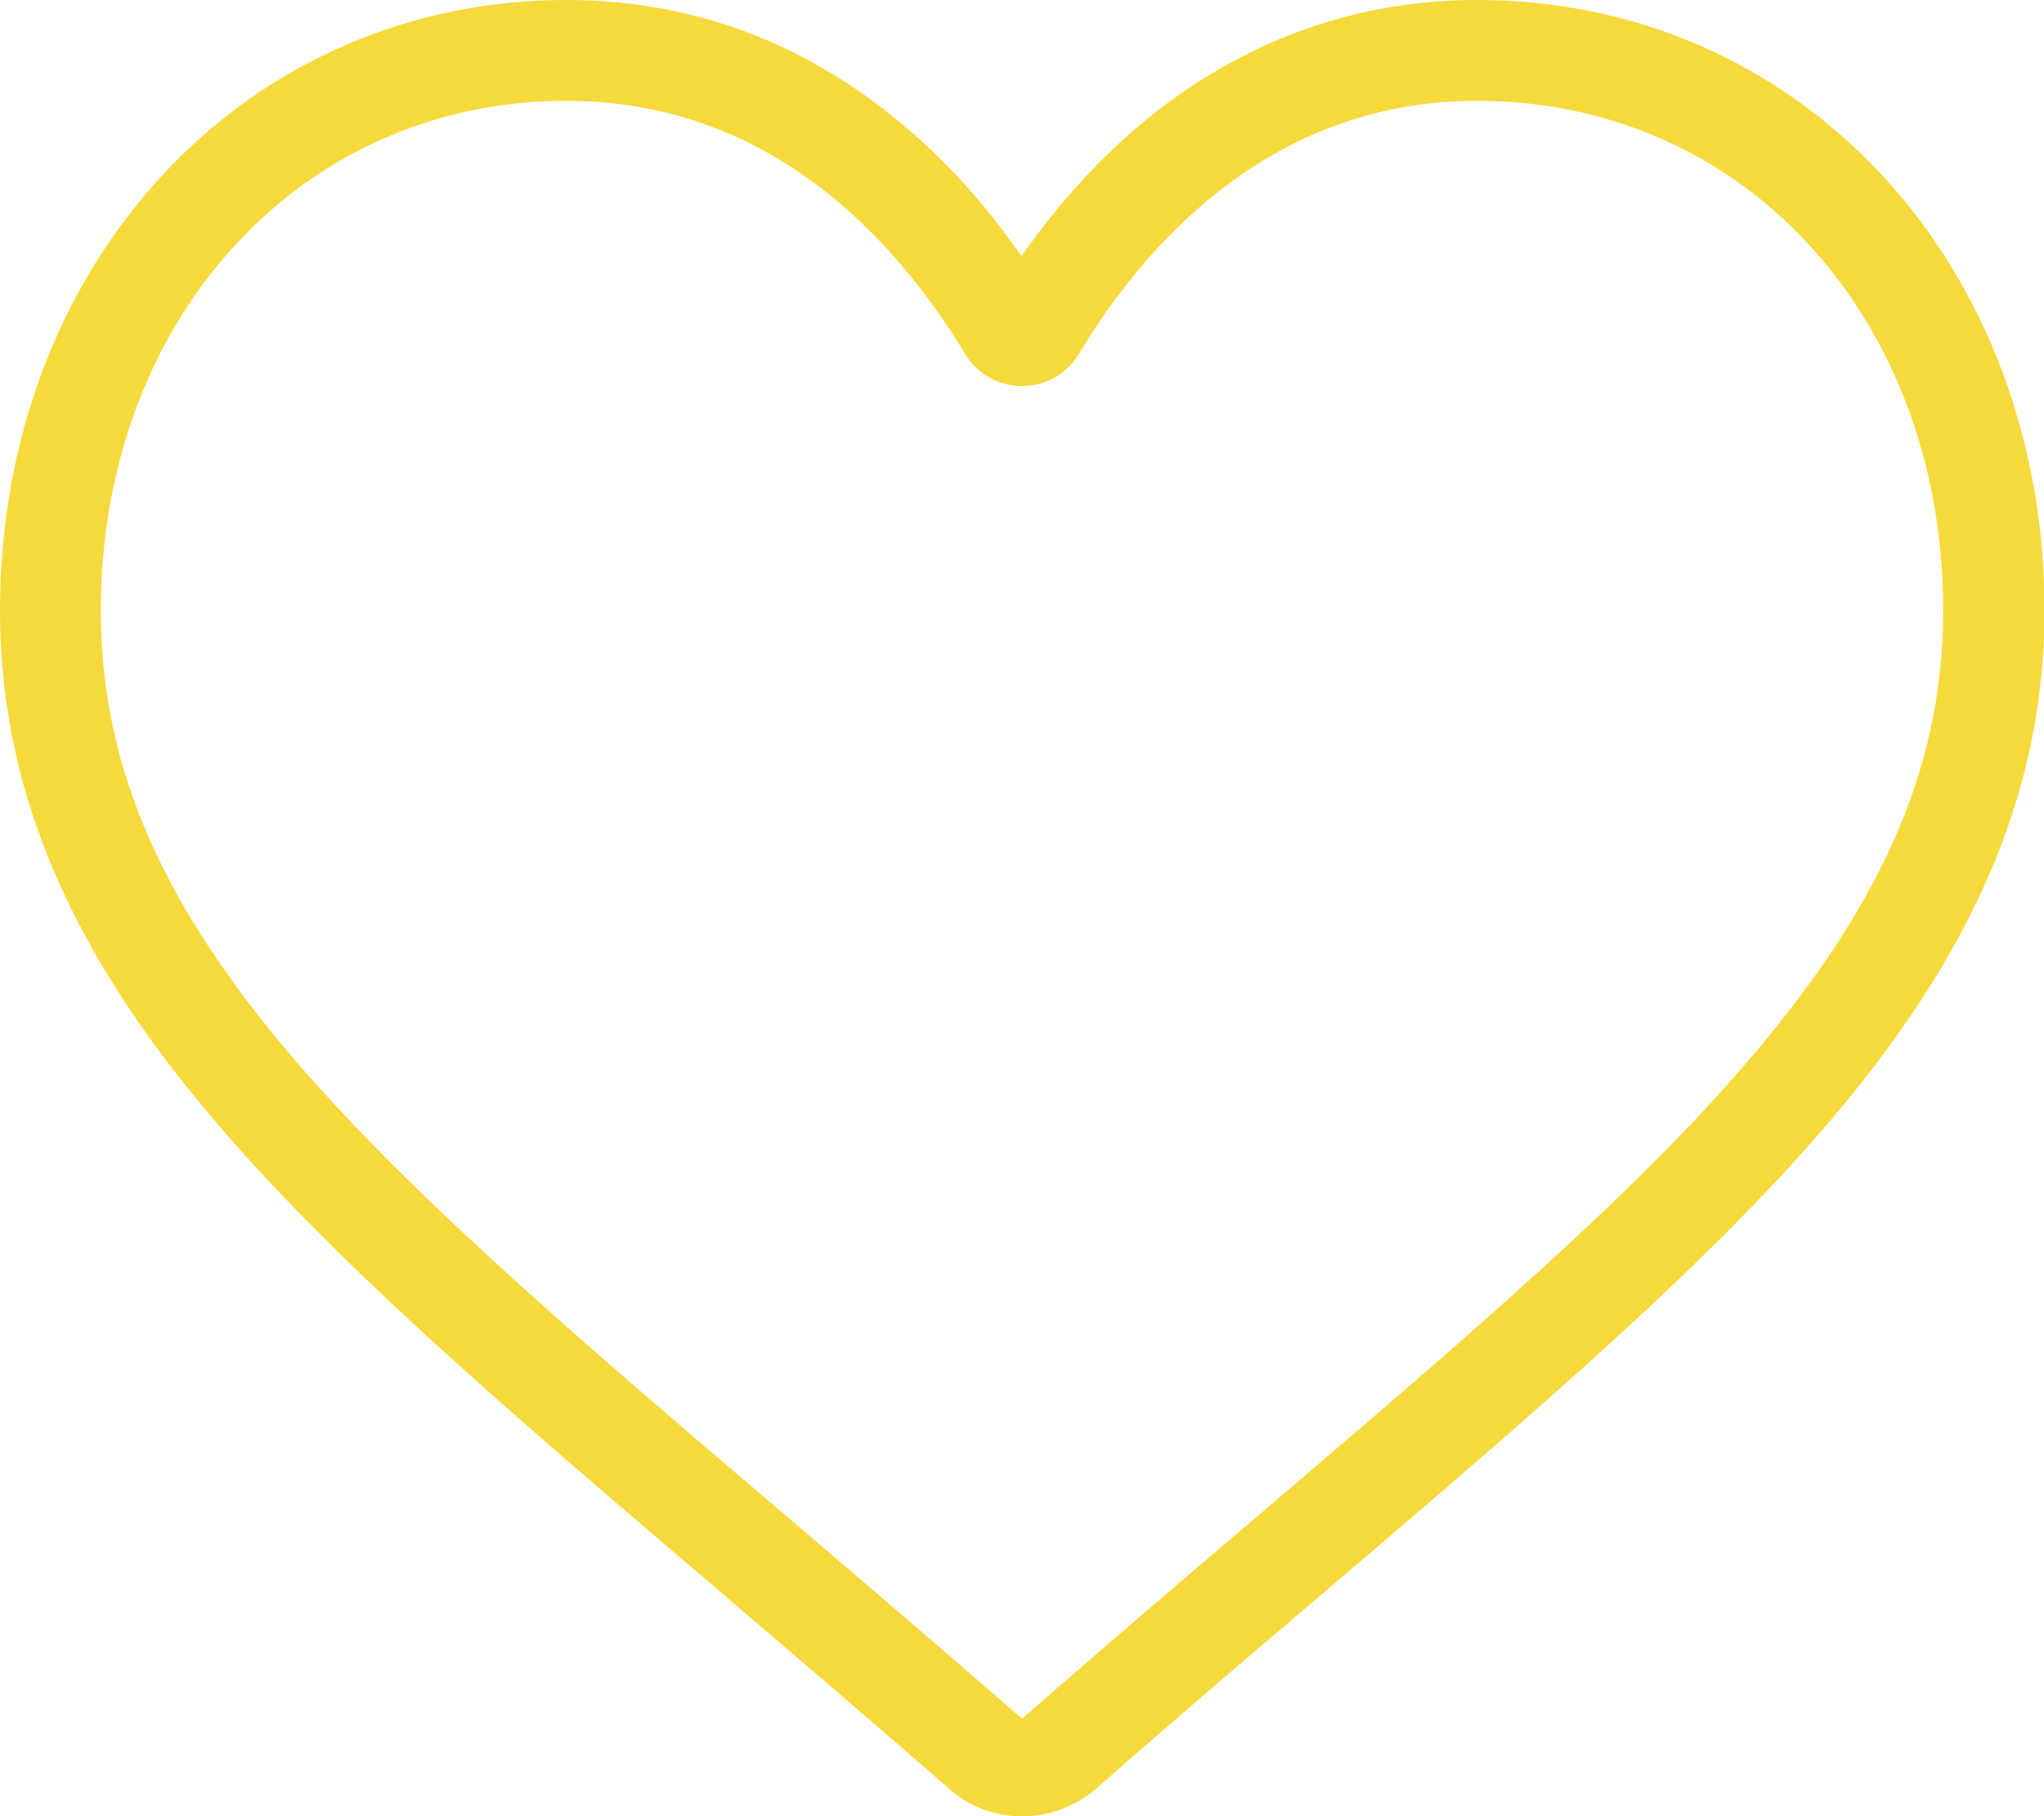 <?xml version="1.0" encoding="utf-8"?>
<!-- Generator: Adobe Illustrator 23.0.1, SVG Export Plug-In . SVG Version: 6.00 Build 0)  -->
<svg version="1.1" id="Livello_1" xmlns="http://www.w3.org/2000/svg" xmlns:xlink="http://www.w3.org/1999/xlink" x="0px" y="0px"
	 viewBox="0 0 405.6 360.4" style="enable-background:new 0 0 405.6 360.4;" xml:space="preserve">
<style type="text/css">
	.st0{fill:#F6D93A;}
</style>
<path class="st0" d="M202.8,360.4c-5.3,0-10.5-1.9-14.5-5.5c-16.7-14.6-33.3-28.7-46.6-40.1l-0.1-0.1
	c-41.2-35.1-76.7-65.4-101.4-95.2C12.8,186.6,0,155.2,0,121.1C0,87.9,11.4,57.4,32,35C52.8,12.4,81.4,0,112.4,0
	c23.2,0,44.4,7.3,63.1,21.8c9.4,7.3,18.1,16.3,25.6,26.8l1.6,2.2l1.6-2.2c7.6-10.5,16.2-19.5,25.6-26.8C248.8,7.3,270,0,293.2,0
	c31.1,0,59.6,12.4,80.5,35c20.6,22.4,32,52.9,32,86.1c0,34.2-12.8,65.5-40.2,98.5c-24.7,29.8-60.3,60.1-101.4,95.2
	c-13.3,11.3-29.9,25.4-46.7,40.2C213.3,358.5,208.1,360.4,202.8,360.4z M112.4,20C87,20,63.7,30.1,46.7,48.6
	C29.5,67.2,20,93,20,121.1c0,29.6,11,56.1,35.6,85.8c23.6,28.4,58.5,58.2,99,92.7l0.5,0.4c14,12,29.9,25.5,46.4,39.9l1.3,1.1
	l1.3-1.1c17.3-15.1,34.4-29.7,46.9-40.3l0.1-0.1c40.4-34.5,75.4-64.2,98.9-92.7c24.6-29.7,35.6-56.1,35.6-85.8
	c0-28.1-9.5-53.9-26.7-72.5C342,30.1,318.6,20,293.2,20c-18.7,0-35.8,5.9-50.9,17.6c-13.4,10.4-22.7,23.4-28.2,32.6
	c-2.4,4-6.6,6.4-11.3,6.4c-4.7,0-8.9-2.4-11.3-6.4c-5.5-9.1-14.8-22.2-28.2-32.6C148.2,25.9,131.1,20,112.4,20z"/>
</svg>
